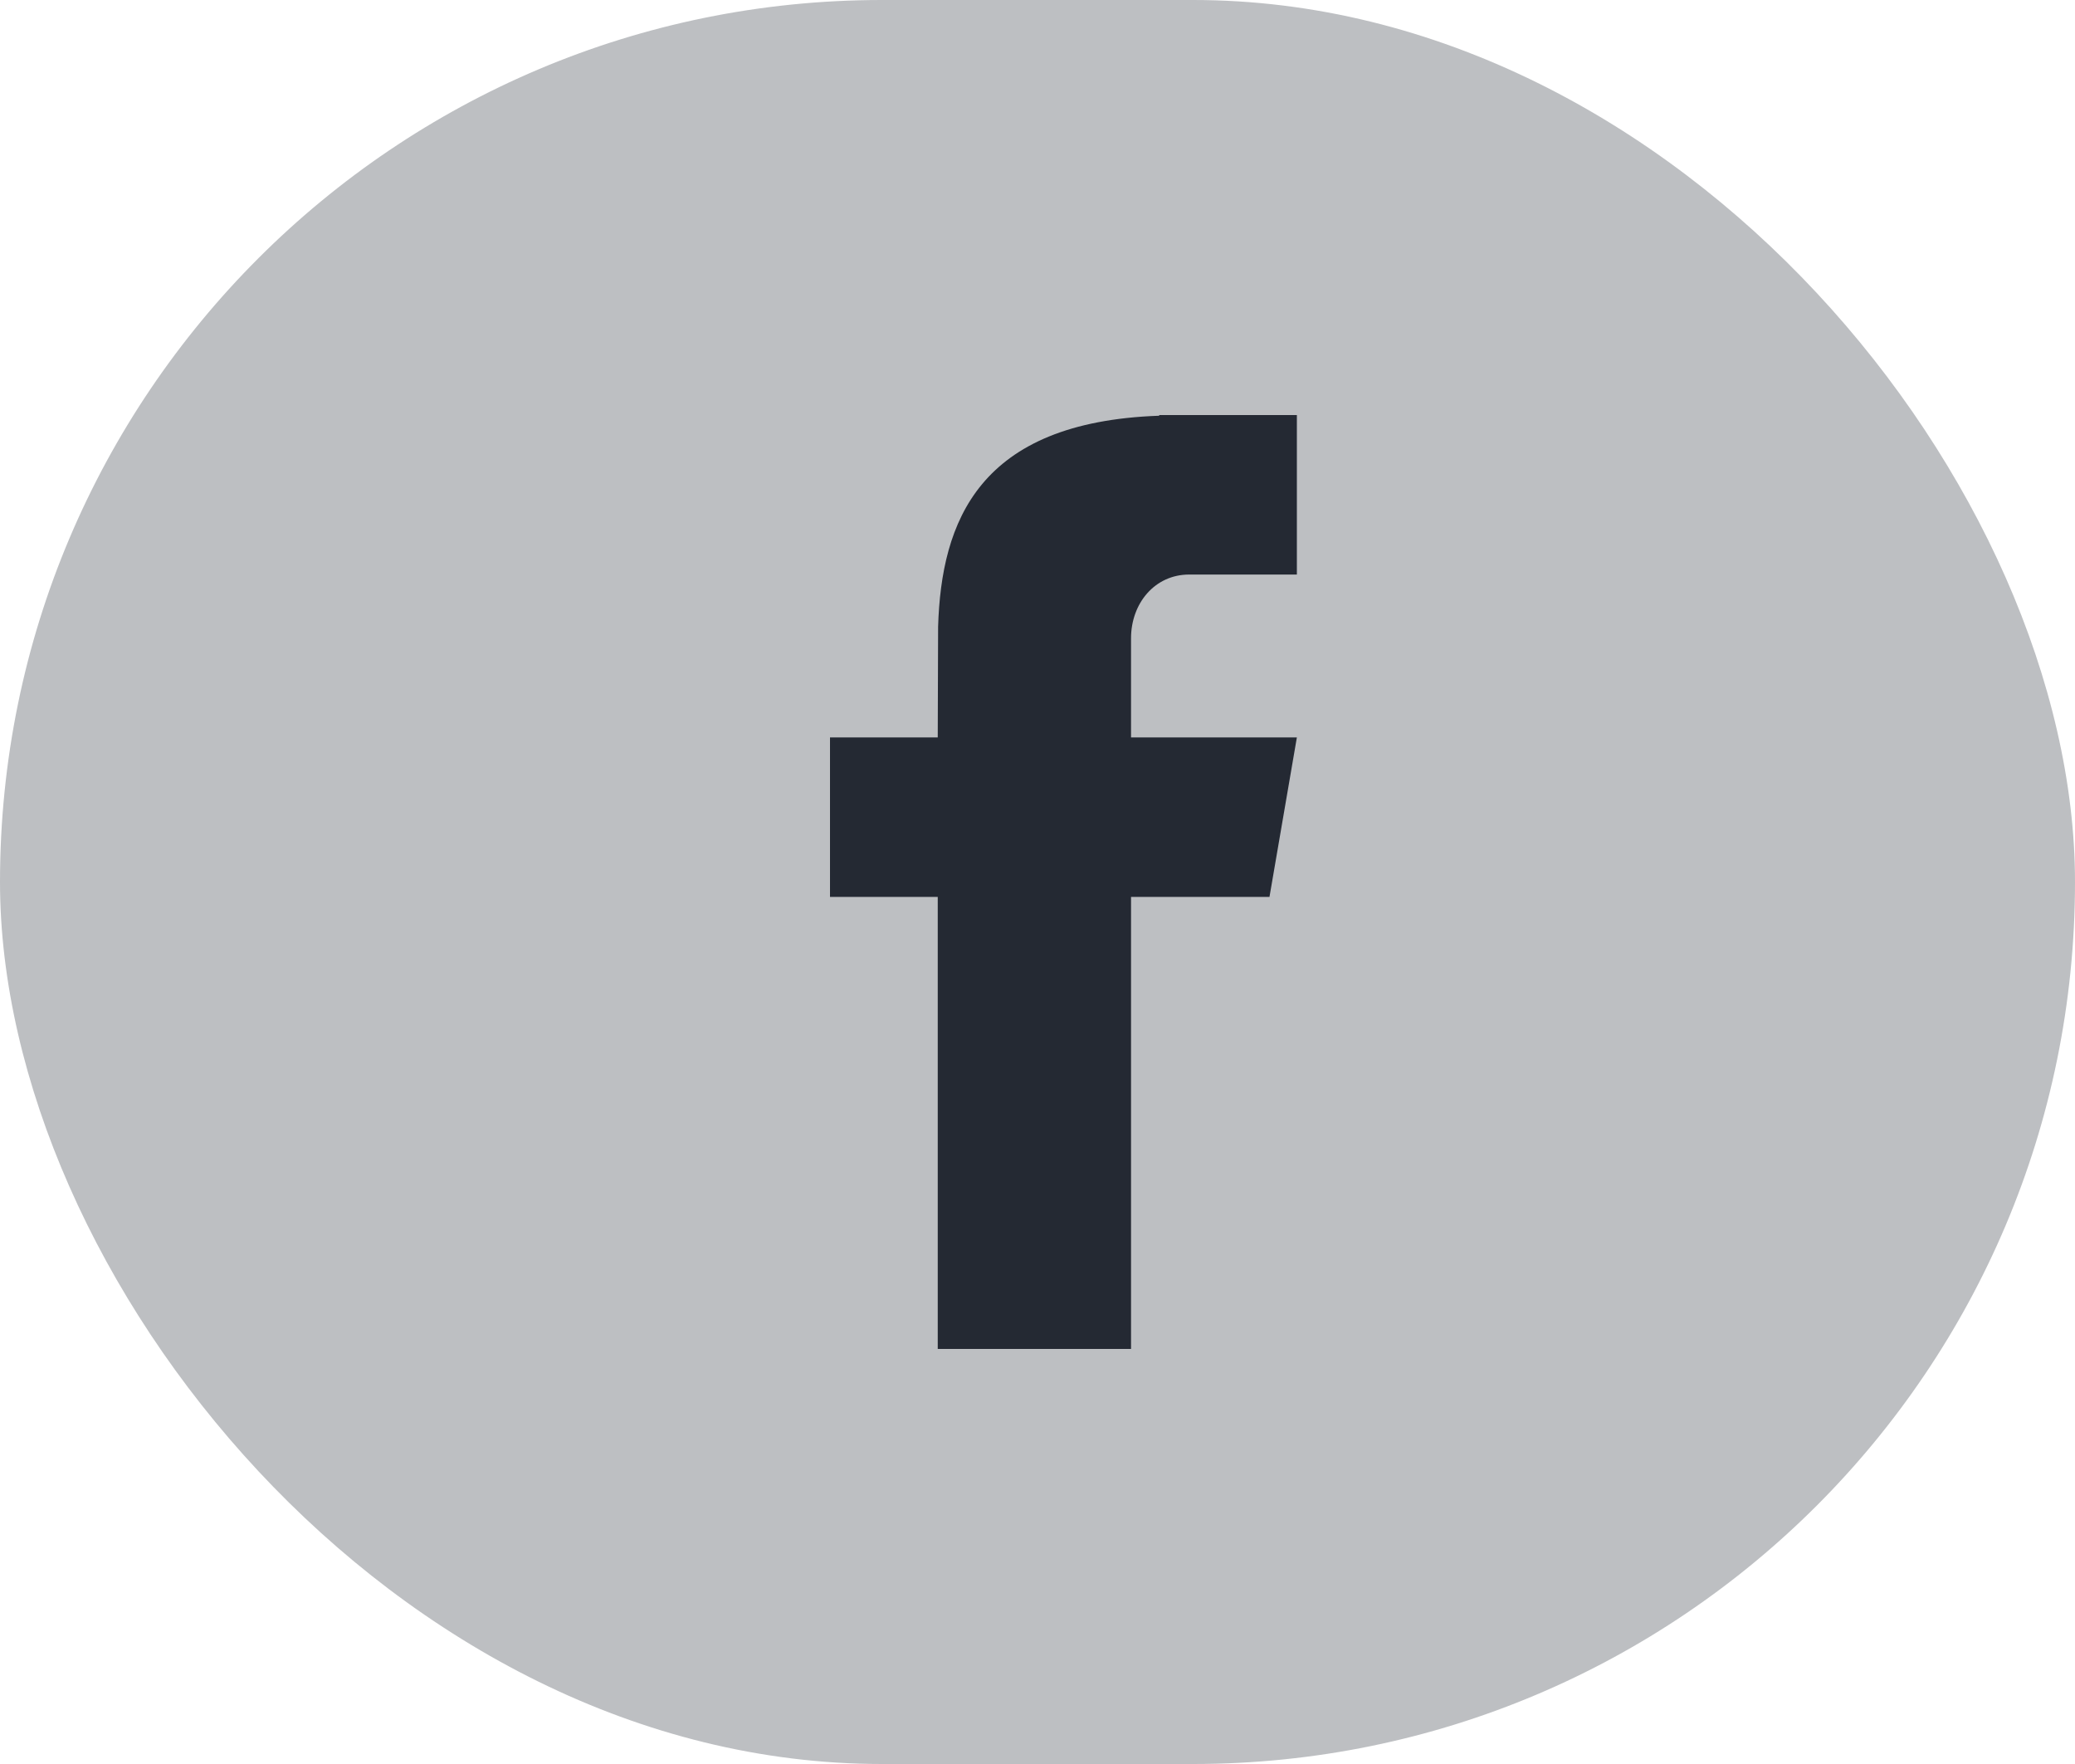 <svg width="40" height="34" viewBox="0 0 40 34" fill="none" xmlns="http://www.w3.org/2000/svg">
<rect width="40" height="34" rx="17" fill="#BDBFC2"/>
<path fill-rule="evenodd" clip-rule="evenodd" d="M25 11.074V8H22.346V8.013C18.861 8.133 18.146 10.057 18.084 12.077L18.077 14.213H16V17.287H18.077V26H21.803V17.287H24.472L25 14.213H21.803V12.304C21.803 11.625 22.264 11.074 22.923 11.074H25Z" fill="#242933"/>
</svg>